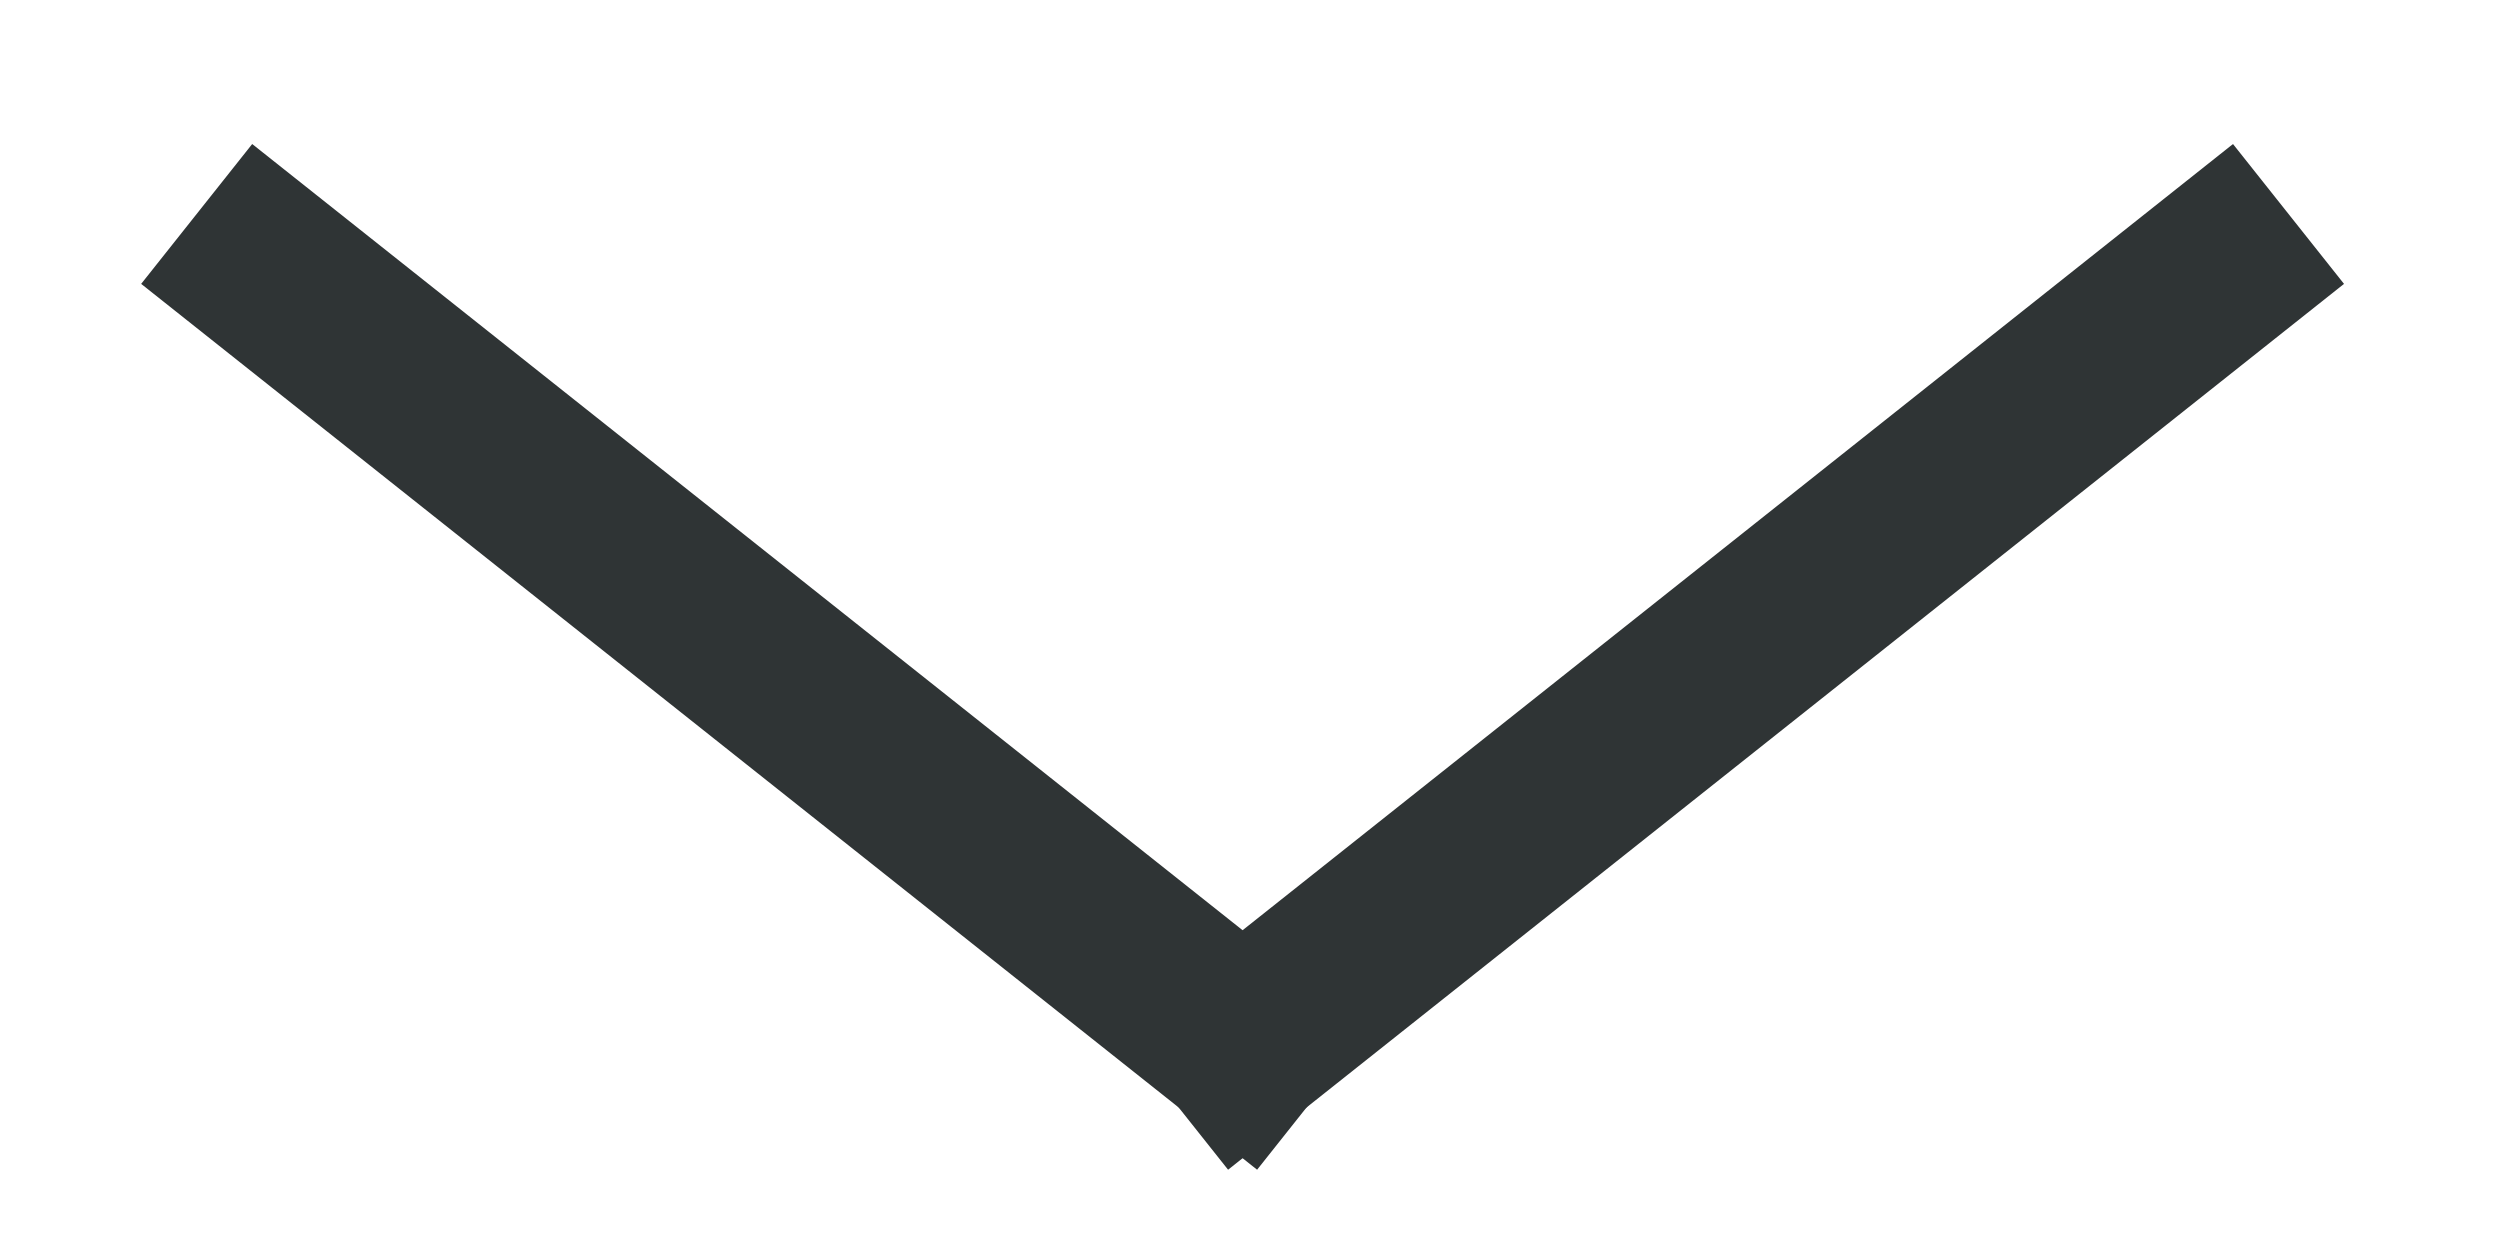 <svg width="14" height="7" viewBox="0 0 14 7" fill="none" xmlns="http://www.w3.org/2000/svg">
<path d="M12.424 1.509L6.958 5.848" stroke="#2F3435" stroke-miterlimit="10" stroke-linecap="square"/>
<path d="M6.959 5.848L1.493 1.509" stroke="#2F3435" stroke-miterlimit="10" stroke-linecap="square"/>
</svg>
